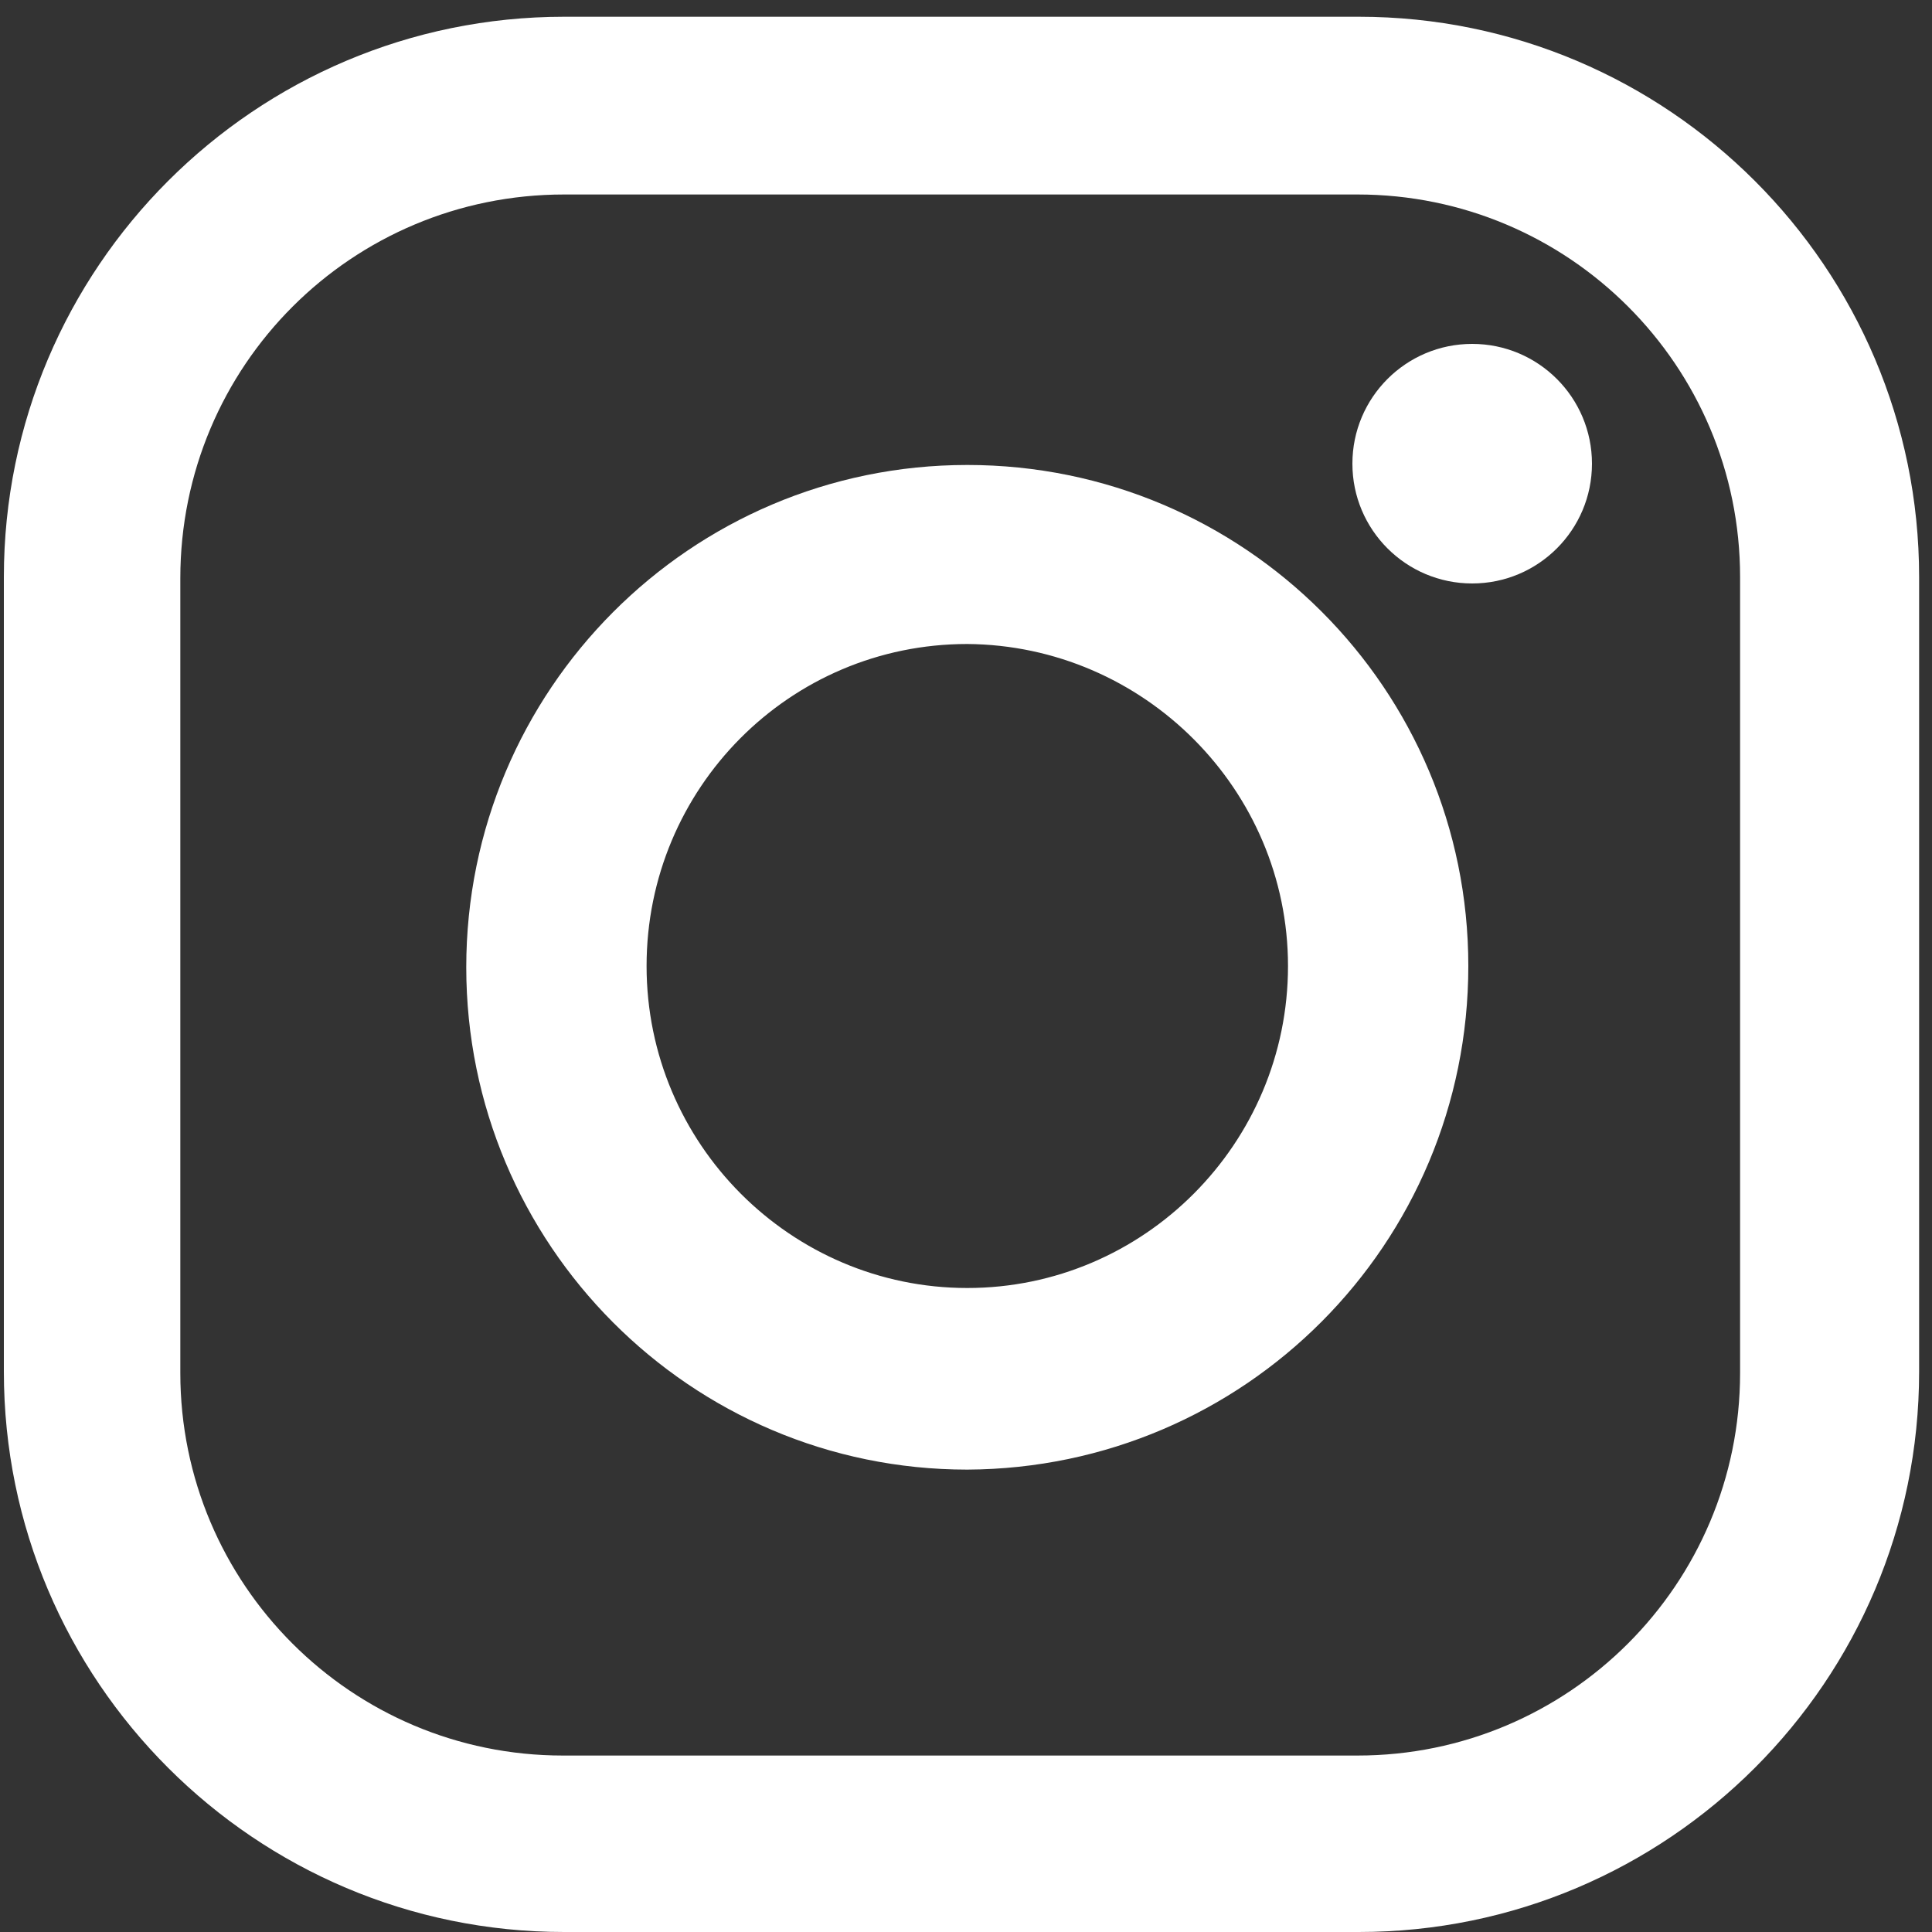 <?xml version="1.0" encoding="utf-8"?>
<!-- Generator: Adobe Illustrator 22.1.0, SVG Export Plug-In . SVG Version: 6.00 Build 0)  -->
<svg version="1.1" id="レイヤー_1" xmlns="http://www.w3.org/2000/svg" xmlns:xlink="http://www.w3.org/1999/xlink" x="0px"
	 y="0px" viewBox="0 0 150 150" style="enable-background:new 0 0 150 150;" xml:space="preserve">
<rect x="0" y="0" width="150" height="150" fill="#333333" stroke="none"/>
<style type="text/css">
	.st0{fill:#FFFFFF;}
	.st1{fill:none;}
</style>
<g>
	<path class="st0" d="M105.5,150H43.8c-24,0-43.5-19.5-43.5-43.5l0,0V44.8c0-24,19.5-43.5,43.5-43.5h61.7c24,0,43.5,19.5,43.5,43.5
		l0,0v61.7C149,130.5,129.5,150,105.5,150L105.5,150z M43.8,15.1C27.3,15.1,14,28.4,14,44.9l0,0v61.7c0,16.4,13.3,29.7,29.7,29.7
		h61.7c16.4,0,29.7-13.3,29.7-29.7V44.8c0-16.4-13.3-29.7-29.7-29.7L43.8,15.1z"/>
	<circle class="st0" cx="114.3" cy="36" r="9.3"/>
	<path class="st0" d="M75.1,114.1c-21.5,0-38.9-17.5-38.9-39s17.4-39,38.9-39S114,53.5,114,75l0,0C114,96.6,96.6,114,75.1,114.1z
		 M75.1,50c-13.8,0-24.9,11.2-24.9,25s11.2,25,24.9,25S100,88.8,100,75C100,61.3,88.8,50.1,75.1,50z"/>
	<rect x="0.3" y="1.3" class="st1" width="148.7" height="148.7"/>
</g>
</svg>
